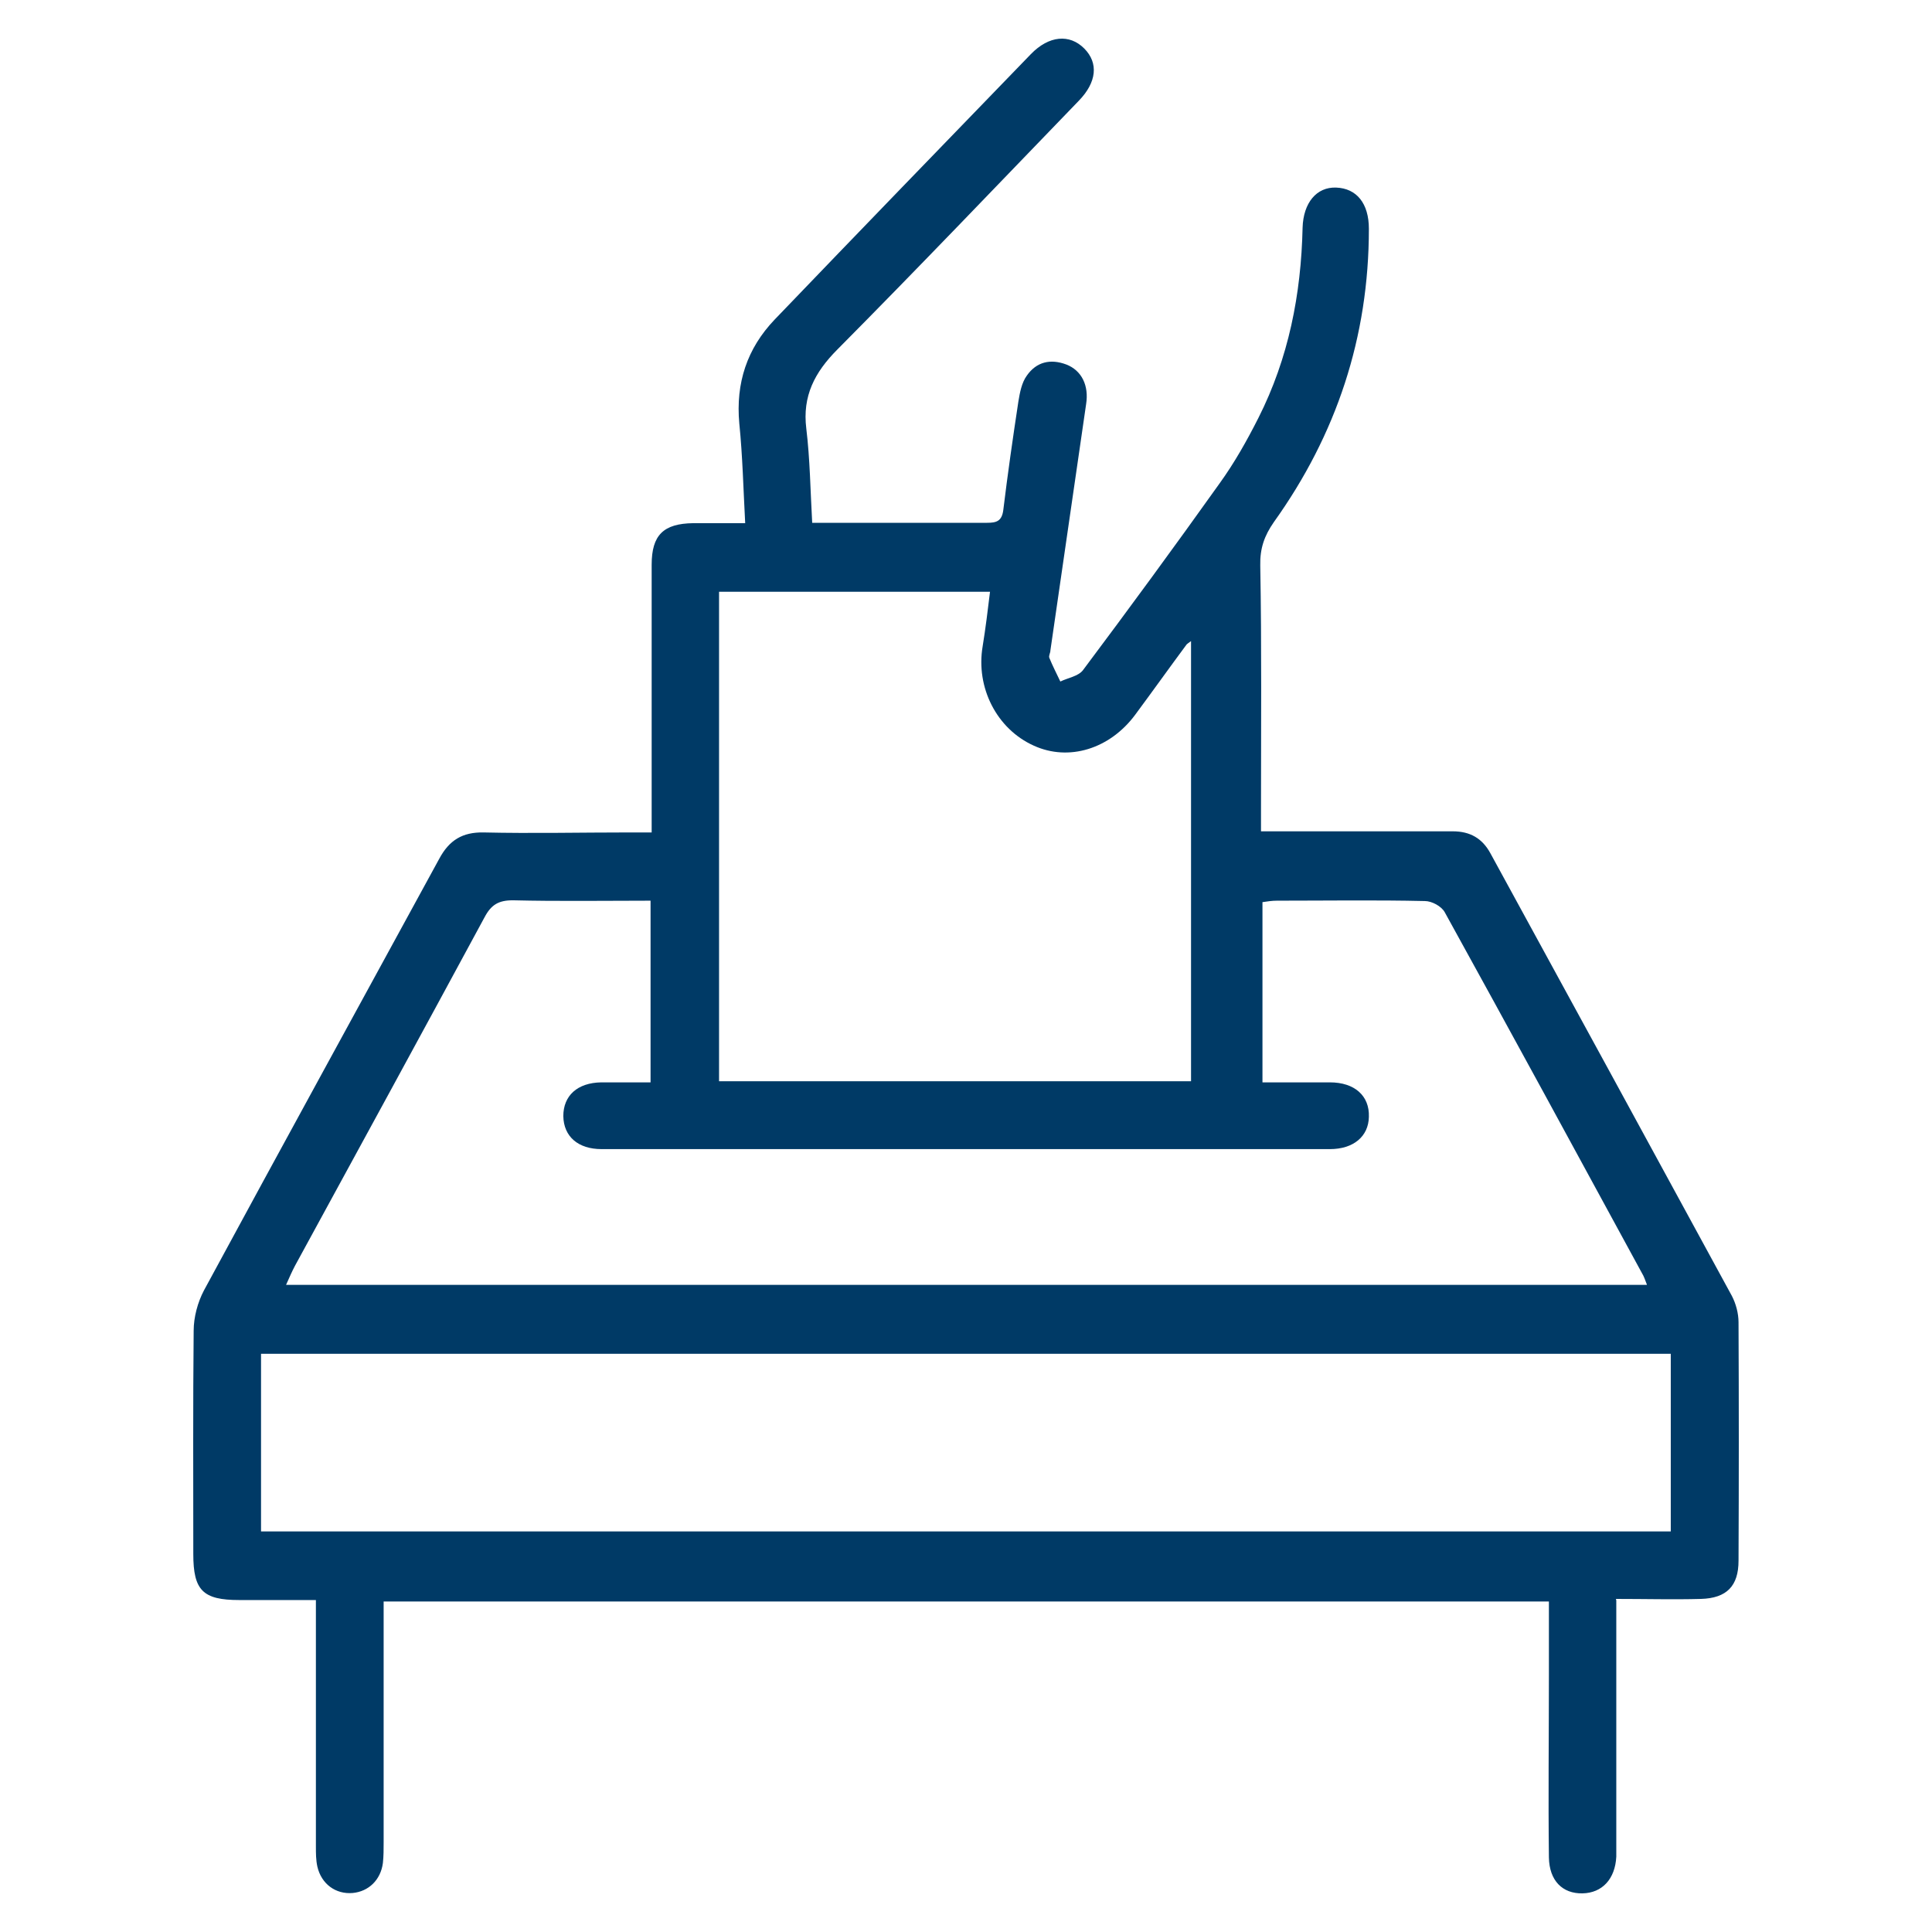 <svg width="100" height="100" viewBox="0 0 100 100" fill="none" xmlns="http://www.w3.org/2000/svg">
<g clip-path="url(#clip0_164_4164)">
<path d="M83.659 82.837C83.659 86.983 83.659 90.975 83.659 94.948C83.659 95.332 83.659 95.716 83.659 96.099C83.602 97.251 82.935 97.981 81.906 98C80.877 98.019 80.191 97.347 80.171 96.138C80.133 92.99 80.171 89.843 80.171 86.695C80.171 85.447 80.171 84.2 80.171 82.894H19.857V84.008C19.857 87.789 19.857 91.589 19.857 95.37C19.857 95.716 19.857 96.08 19.819 96.426C19.705 97.309 19.076 97.904 18.256 97.981C17.38 98.057 16.636 97.52 16.427 96.618C16.351 96.272 16.351 95.927 16.351 95.562C16.351 91.704 16.351 87.846 16.351 84.008C16.351 83.662 16.351 83.317 16.351 82.818C14.979 82.818 13.683 82.818 12.387 82.818C10.5 82.818 10.005 82.319 10.005 80.438C10.005 76.58 9.986 72.722 10.024 68.883C10.024 68.173 10.233 67.405 10.557 66.791C14.597 59.325 18.675 51.897 22.735 44.45C23.249 43.49 23.935 43.068 25.021 43.087C27.537 43.145 30.052 43.087 32.587 43.087C32.93 43.087 33.273 43.087 33.73 43.087C33.73 42.645 33.73 42.3 33.73 41.955C33.73 37.713 33.73 33.471 33.73 29.229C33.73 27.694 34.34 27.099 35.884 27.079C36.741 27.079 37.599 27.079 38.571 27.079C38.475 25.295 38.437 23.605 38.266 21.916C38.075 19.824 38.666 18.039 40.095 16.542C44.497 11.955 48.938 7.368 53.359 2.8C54.292 1.84 55.36 1.744 56.122 2.512C56.865 3.26 56.77 4.258 55.836 5.218C51.682 9.517 47.546 13.855 43.335 18.097C42.172 19.268 41.524 20.496 41.734 22.185C41.925 23.759 41.944 25.371 42.039 27.06C42.782 27.06 43.449 27.06 44.116 27.06C46.441 27.06 48.766 27.06 51.091 27.06C51.567 27.06 51.853 26.983 51.929 26.408C52.158 24.527 52.425 22.665 52.711 20.784C52.787 20.323 52.882 19.805 53.149 19.441C53.645 18.73 54.369 18.558 55.188 18.865C55.989 19.172 56.37 19.959 56.217 20.918C55.607 25.16 54.978 29.421 54.369 33.663C54.369 33.797 54.273 33.932 54.312 34.047C54.483 34.469 54.693 34.872 54.883 35.275C55.283 35.083 55.798 35.006 56.046 34.699C58.447 31.494 60.81 28.27 63.135 25.007C63.897 23.951 64.545 22.799 65.136 21.629C66.698 18.538 67.346 15.237 67.422 11.782C67.461 10.496 68.147 9.671 69.157 9.709C70.224 9.748 70.853 10.535 70.853 11.84C70.853 17.444 69.176 22.492 65.936 27.022C65.441 27.732 65.212 28.385 65.231 29.267C65.307 33.471 65.269 37.674 65.269 41.897C65.269 42.242 65.269 42.588 65.269 43.029C65.707 43.029 66.05 43.029 66.394 43.029C69.328 43.029 72.263 43.029 75.198 43.029C76.093 43.029 76.722 43.394 77.141 44.162C81.315 51.801 85.488 59.44 89.643 67.079C89.852 67.482 89.986 67.981 89.986 68.442C90.005 72.549 90.005 76.656 89.986 80.783C89.986 82.088 89.376 82.722 88.042 82.76C86.613 82.799 85.183 82.76 83.64 82.76L83.659 82.837ZM85.241 66.484C85.145 66.234 85.088 66.062 84.993 65.908C81.601 59.67 78.209 53.432 74.778 47.214C74.607 46.906 74.112 46.638 73.749 46.638C71.196 46.58 68.642 46.619 66.089 46.619C65.841 46.619 65.593 46.657 65.345 46.695V56.023C66.546 56.023 67.689 56.023 68.833 56.023C70.11 56.023 70.891 56.714 70.853 57.808C70.834 58.826 70.052 59.478 68.833 59.478C56.274 59.478 43.697 59.478 31.139 59.478C29.919 59.478 29.176 58.826 29.157 57.77C29.157 56.714 29.881 56.043 31.119 56.023C31.977 56.023 32.816 56.023 33.673 56.023V46.619C31.253 46.619 28.89 46.657 26.546 46.599C25.803 46.599 25.422 46.83 25.078 47.482C21.82 53.509 18.542 59.517 15.264 65.524C15.112 65.812 14.979 66.119 14.807 66.503H85.241V66.484ZM13.511 70.073V79.267H86.479V70.073H13.511ZM61.648 55.966V33.183C61.515 33.279 61.458 33.318 61.42 33.356C60.524 34.565 59.648 35.794 58.752 37.003C57.437 38.768 55.322 39.421 53.511 38.596C51.586 37.732 50.5 35.582 50.862 33.452C51.015 32.511 51.129 31.571 51.243 30.63H37.218V55.966H61.629H61.648Z" fill="#003A66"/>
</g>
<defs>
<clipPath id="clip0_164_4164">
<rect width="100" height="100" fill="white"/>
</clipPath>
</defs>
</svg>
